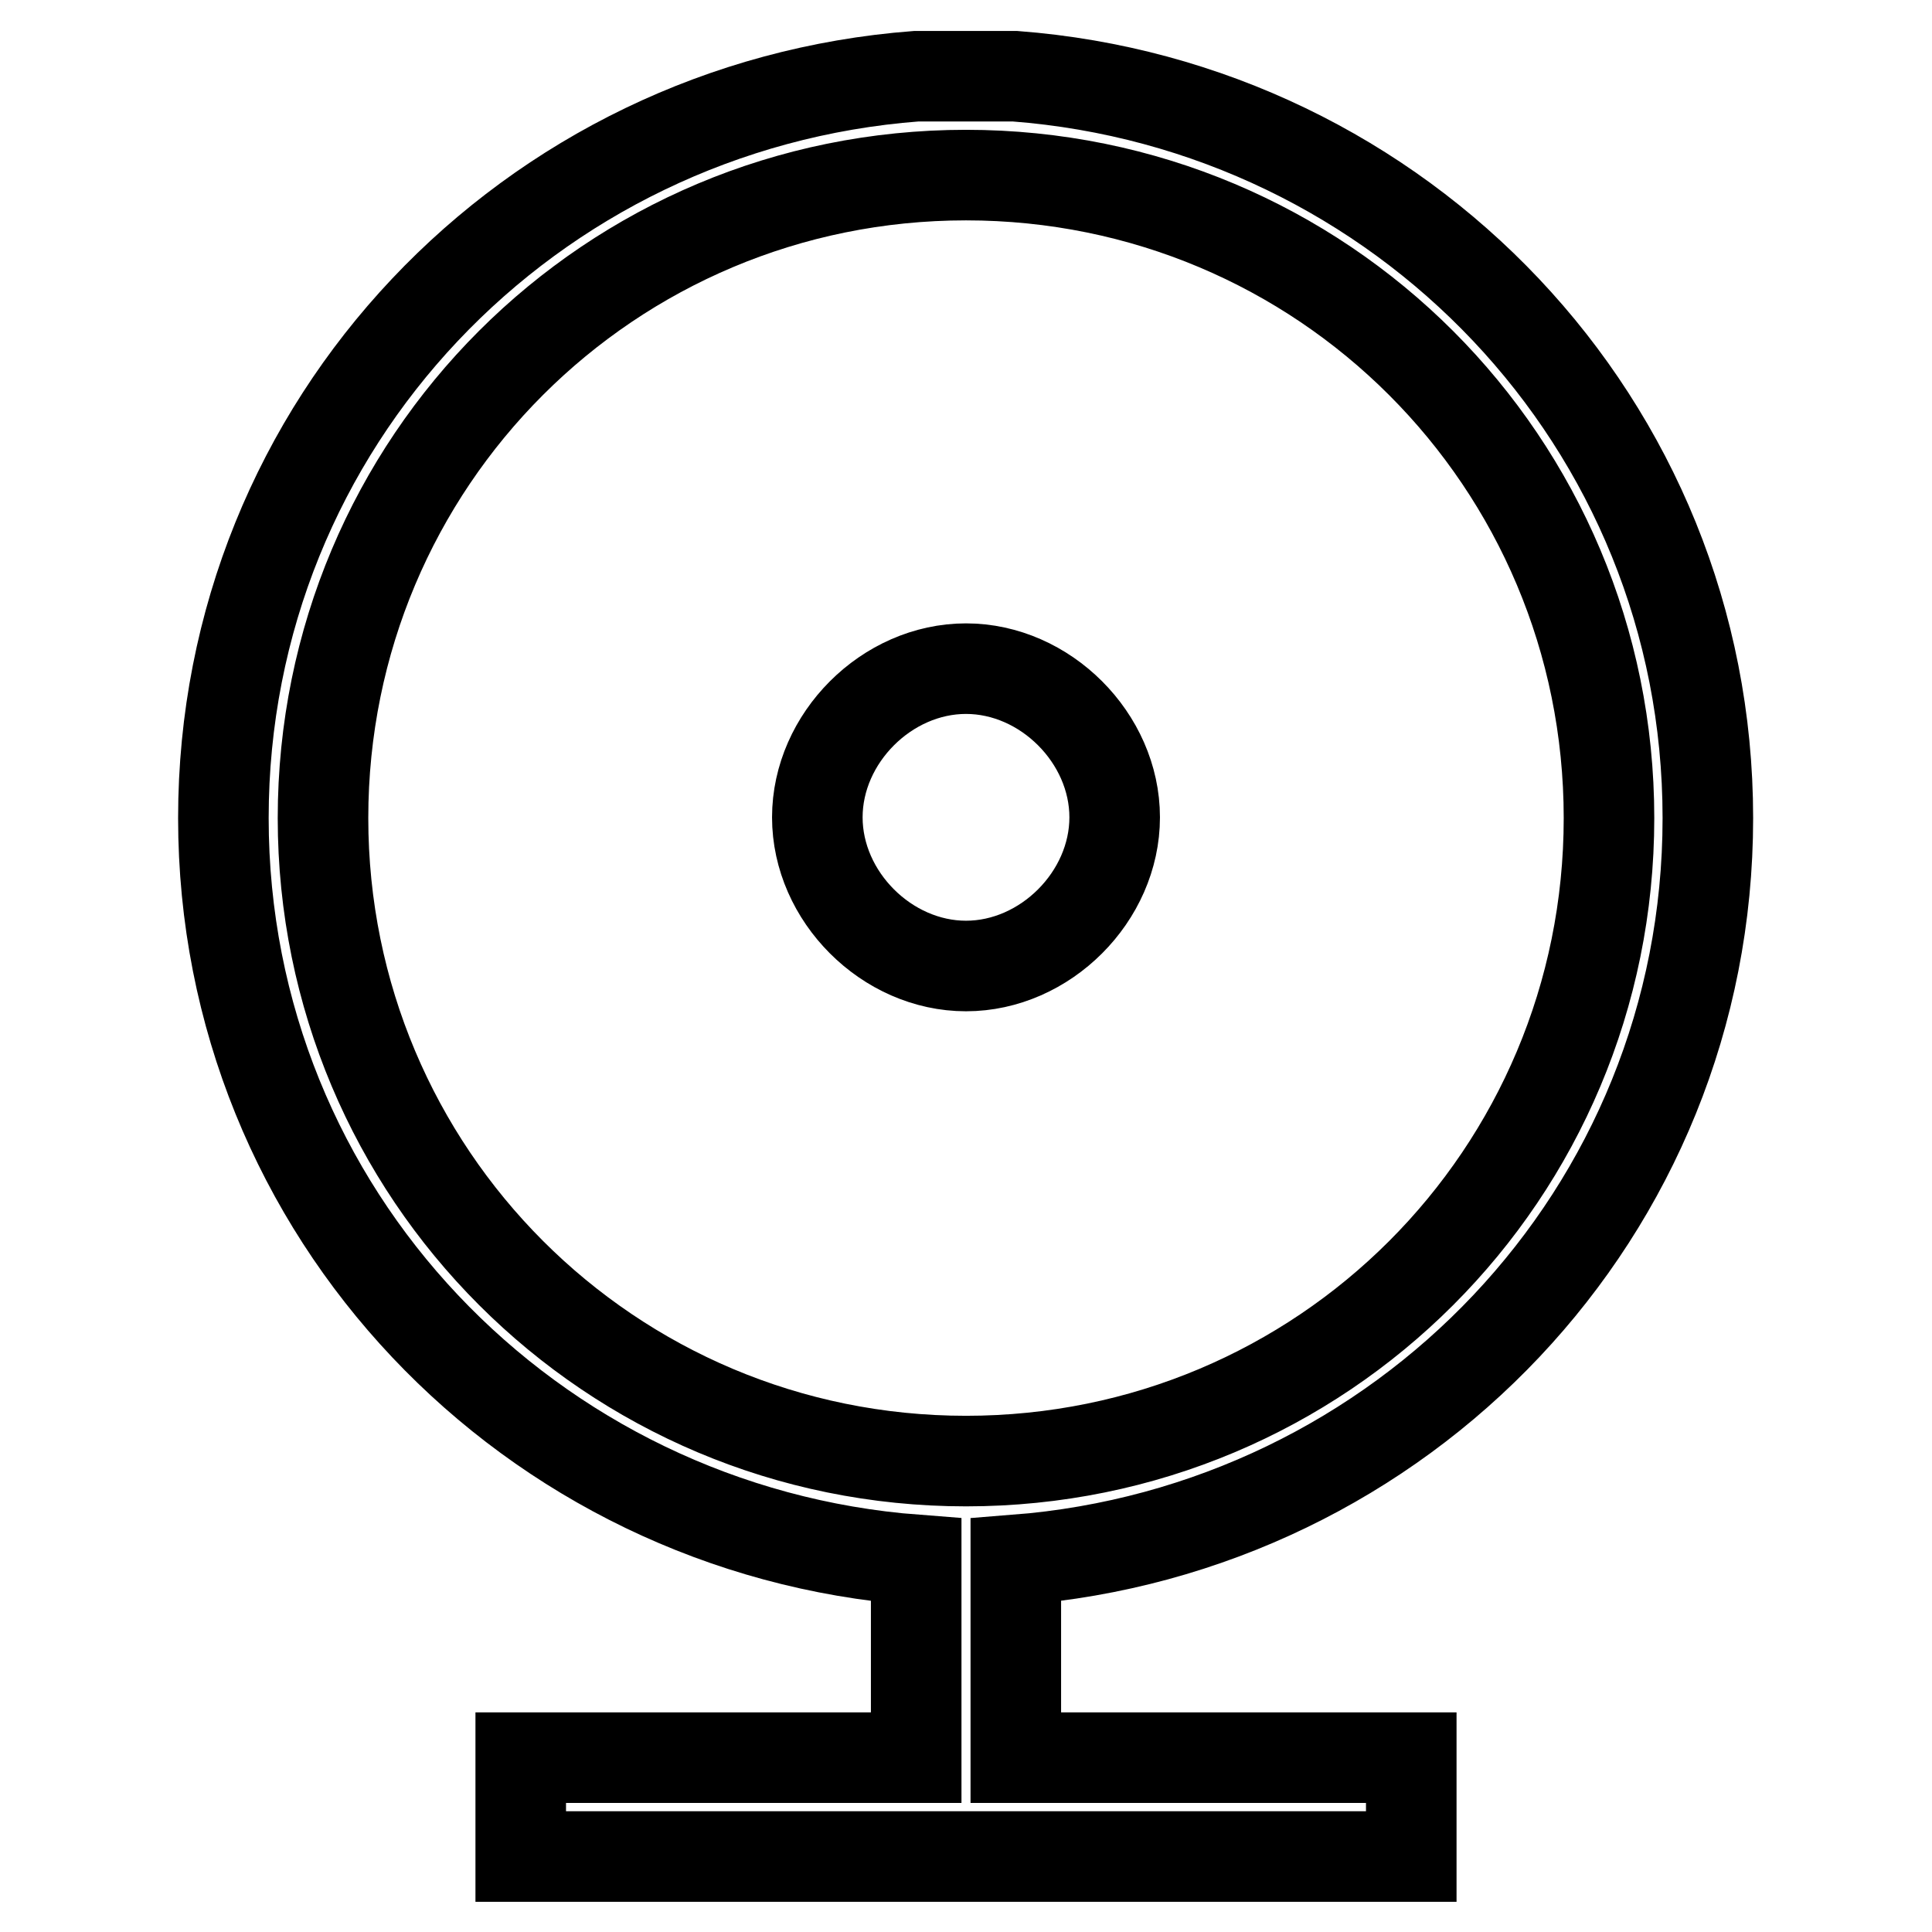 <?xml version="1.0" encoding="utf-8"?>
<!-- Svg Vector Icons : http://www.onlinewebfonts.com/icon -->
<!DOCTYPE svg PUBLIC "-//W3C//DTD SVG 1.1//EN" "http://www.w3.org/Graphics/SVG/1.1/DTD/svg11.dtd">
<svg version="1.1" xmlns="http://www.w3.org/2000/svg" xmlns:xlink="http://www.w3.org/1999/xlink" x="0px" y="0px" viewBox="0 0 256 256" enable-background="new 0 0 256 256" xml:space="preserve">
<g> <path stroke-width="12" fill-opacity="0" stroke="#000000"  d="M134.6,206.7v26.2H187V246H69v-13.1h52.4v-26.2c-51.1-3.9-91.8-45.9-91.8-98.3c0-52.4,40.6-94.4,91.8-98.3 h13.1c51.1,3.9,91.8,45.9,91.8,98.3C226.3,160.8,185.7,202.7,134.6,206.7L134.6,206.7z M128,193.6c47.2,0,85.2-38,85.2-85.2 c0-47.2-38-85.2-85.2-85.2c-47.2,0-85.2,38-85.2,85.2C42.8,155.5,80.8,193.6,128,193.6L128,193.6z M128,128 c-10.5,0-19.7-9.2-19.7-19.7s9.2-19.7,19.7-19.7c10.5,0,19.7,9.2,19.7,19.7S138.5,128,128,128L128,128z"/></g>
</svg>